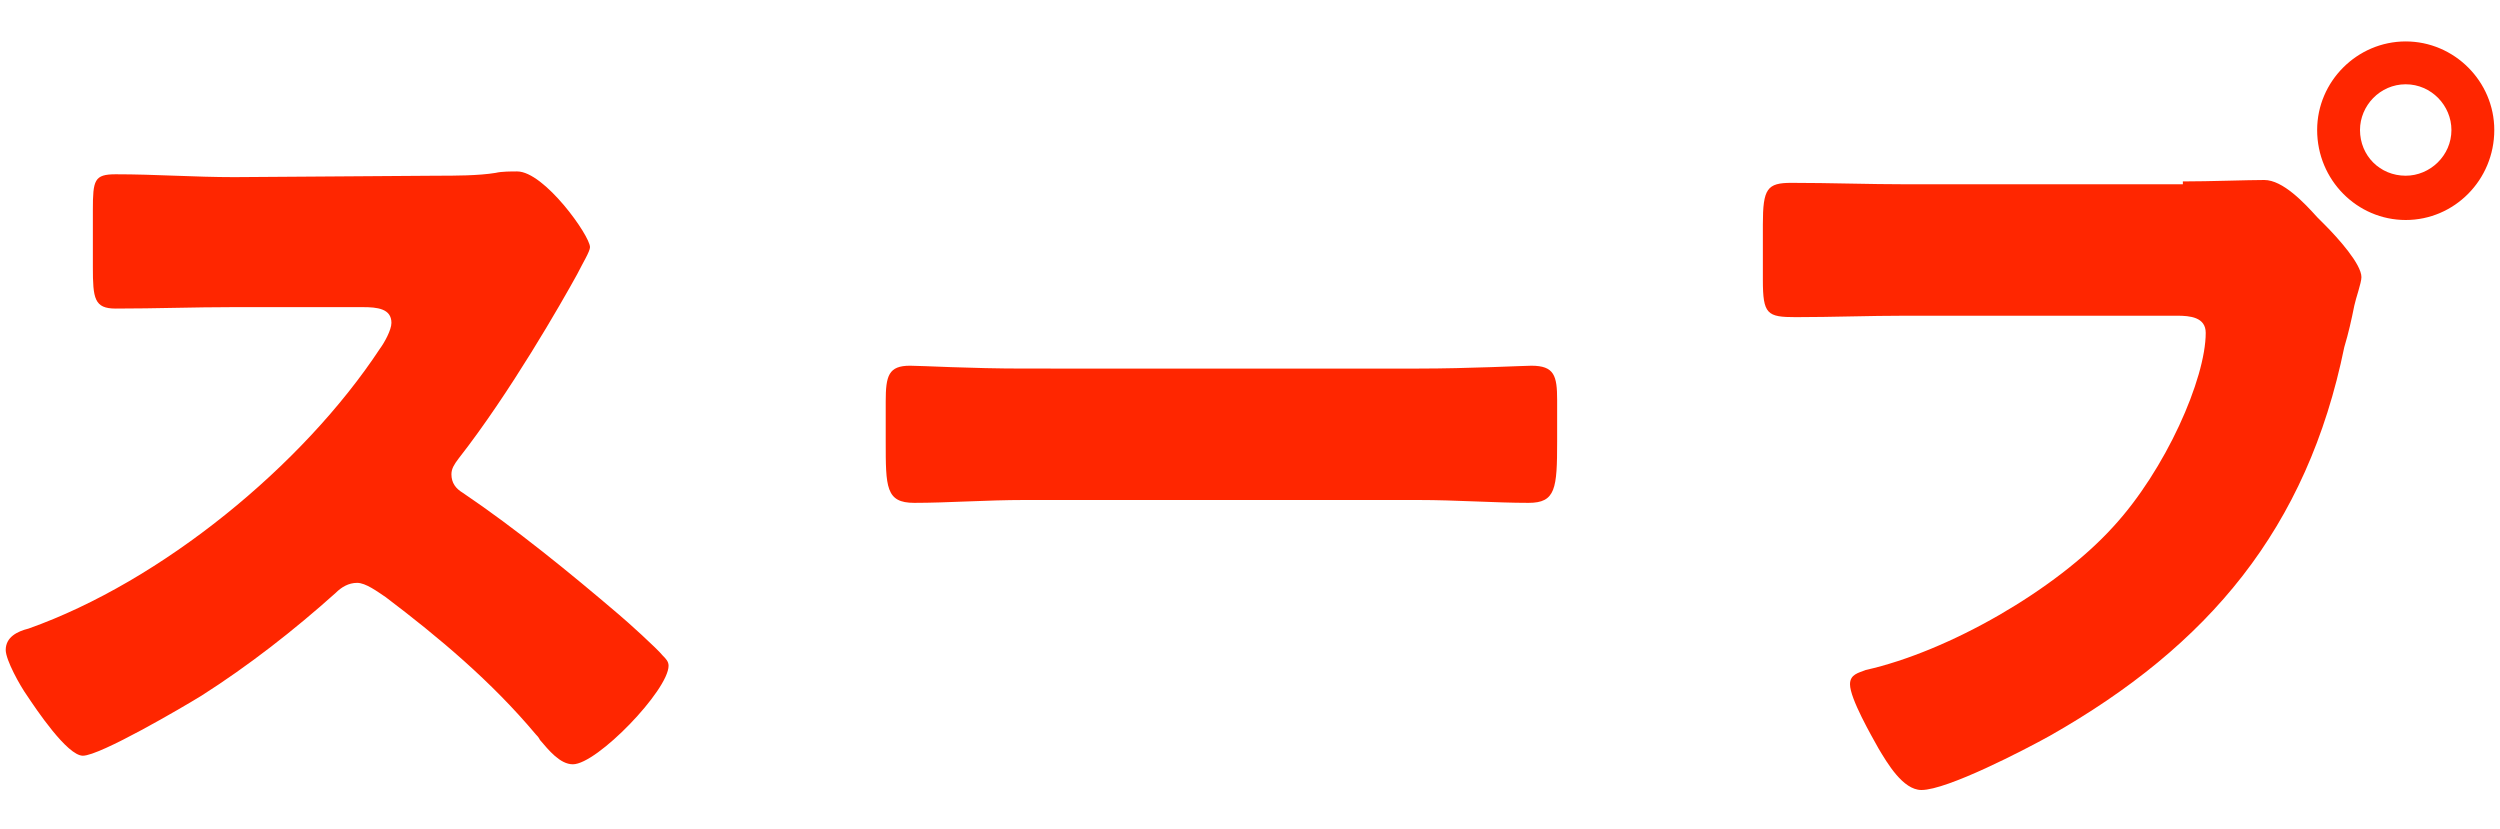 <?xml version="1.0" encoding="utf-8"?>
<!-- Generator: Adobe Illustrator 24.1.0, SVG Export Plug-In . SVG Version: 6.00 Build 0)  -->
<svg version="1.1" id="レイヤー_1" xmlns="http://www.w3.org/2000/svg" xmlns:xlink="http://www.w3.org/1999/xlink" x="0px"
	 y="0px" viewBox="0 0 175 58" style="enable-background:new 0 0 175 58;" xml:space="preserve">
<style type="text/css">
	.st0{fill:#FF2600;}
</style>
<g>
	<g>
		<g>
			<path class="st0" d="M30.6,12.3c1.2,0,2.9,0,4.1-0.2c0.4-0.1,1.1-0.1,1.5-0.1c1.9,0,5.1,4.5,5.1,5.3c0,0.3-0.5,1.1-0.9,1.9
				c-1.1,2-4.7,8.3-8.3,12.9c-0.3,0.4-0.5,0.7-0.5,1.1c0,0.6,0.3,1,0.8,1.3c3.7,2.5,7.5,5.6,10.9,8.5c0.6,0.5,2.7,2.4,3.1,2.9
				c0.2,0.2,0.4,0.4,0.4,0.7c0,1.7-5,6.9-6.7,6.9c-0.9,0-1.7-1-2.3-1.7c-0.1-0.2-0.2-0.3-0.3-0.4c-3.1-3.7-6.8-6.8-10.5-9.6
				c-0.6-0.4-1.4-1-2-1s-1.1,0.3-1.5,0.7c-2.9,2.6-6.1,5.1-9.4,7.2c-1.3,0.8-7.1,4.2-8.3,4.2c-1.1,0-3.3-3.3-3.9-4.2
				c-0.5-0.7-1.5-2.5-1.5-3.2c0-0.9,0.8-1.3,1.6-1.5c9.3-3.3,19.2-11.4,24.6-19.6c0.3-0.4,0.8-1.3,0.8-1.8c0-1-1-1.1-2-1.1h-9.1
				c-2.7,0-5.4,0.1-8.2,0.1c-1.5,0-1.6-0.7-1.6-2.9v-4c0-2.1,0.1-2.5,1.6-2.5c2.8,0,5.5,0.2,8.3,0.2L30.6,12.3L30.6,12.3z"/>
			<path class="st0" d="M99.3,25.8c3.5,0,7.4-0.2,7.9-0.2c1.6,0,1.8,0.7,1.8,2.4v2.9c0,3.3-0.1,4.3-2,4.3c-2.3,0-5.1-0.2-7.7-0.2
				H71.7c-2.6,0-5.4,0.2-7.7,0.2c-2,0-2-1.1-2-4.3v-2.8c0-1.8,0.2-2.5,1.7-2.5c0.8,0,4.2,0.2,8,0.2H99.3z"/>
			<path class="st0" d="M152.8,12.7c1.9,0,4.5-0.1,5.7-0.1c1.3,0,2.8,1.6,3.7,2.6l0.5,0.5c1,1,2.6,2.8,2.6,3.7c0,0.4-0.4,1.5-0.5,2
				c-0.2,1-0.4,1.9-0.7,2.9c-2.6,12.7-9.5,20.9-20.6,27.2c-1.8,1-7.2,3.8-9,3.8c-1.3,0-2.4-1.9-3-2.9c-0.5-0.9-2-3.5-2-4.5
				c0-0.7,0.6-0.8,1.1-1c5.8-1.3,13.3-5.6,17.3-10c3.7-4,6.5-10.4,6.5-13.6c0-1.1-1.1-1.2-2-1.2h-19c-2.6,0-5.1,0.1-7.7,0.1
				c-2,0-2.3-0.2-2.3-2.6v-3.9c0-2.5,0.3-2.9,2-2.9c2.7,0,5.4,0.1,8.1,0.1h19.3V12.7z M174.6,9.1c0,3.5-2.8,6.3-6.2,6.3
				s-6.2-2.8-6.2-6.3c0-3.4,2.8-6.2,6.2-6.2C171.8,2.9,174.6,5.7,174.6,9.1z M165.2,9.1c0,1.8,1.4,3.2,3.2,3.2
				c1.7,0,3.2-1.4,3.2-3.2c0-1.7-1.4-3.2-3.2-3.2S165.2,7.4,165.2,9.1z"/>
		</g>
	</g>
</g>
</svg>
